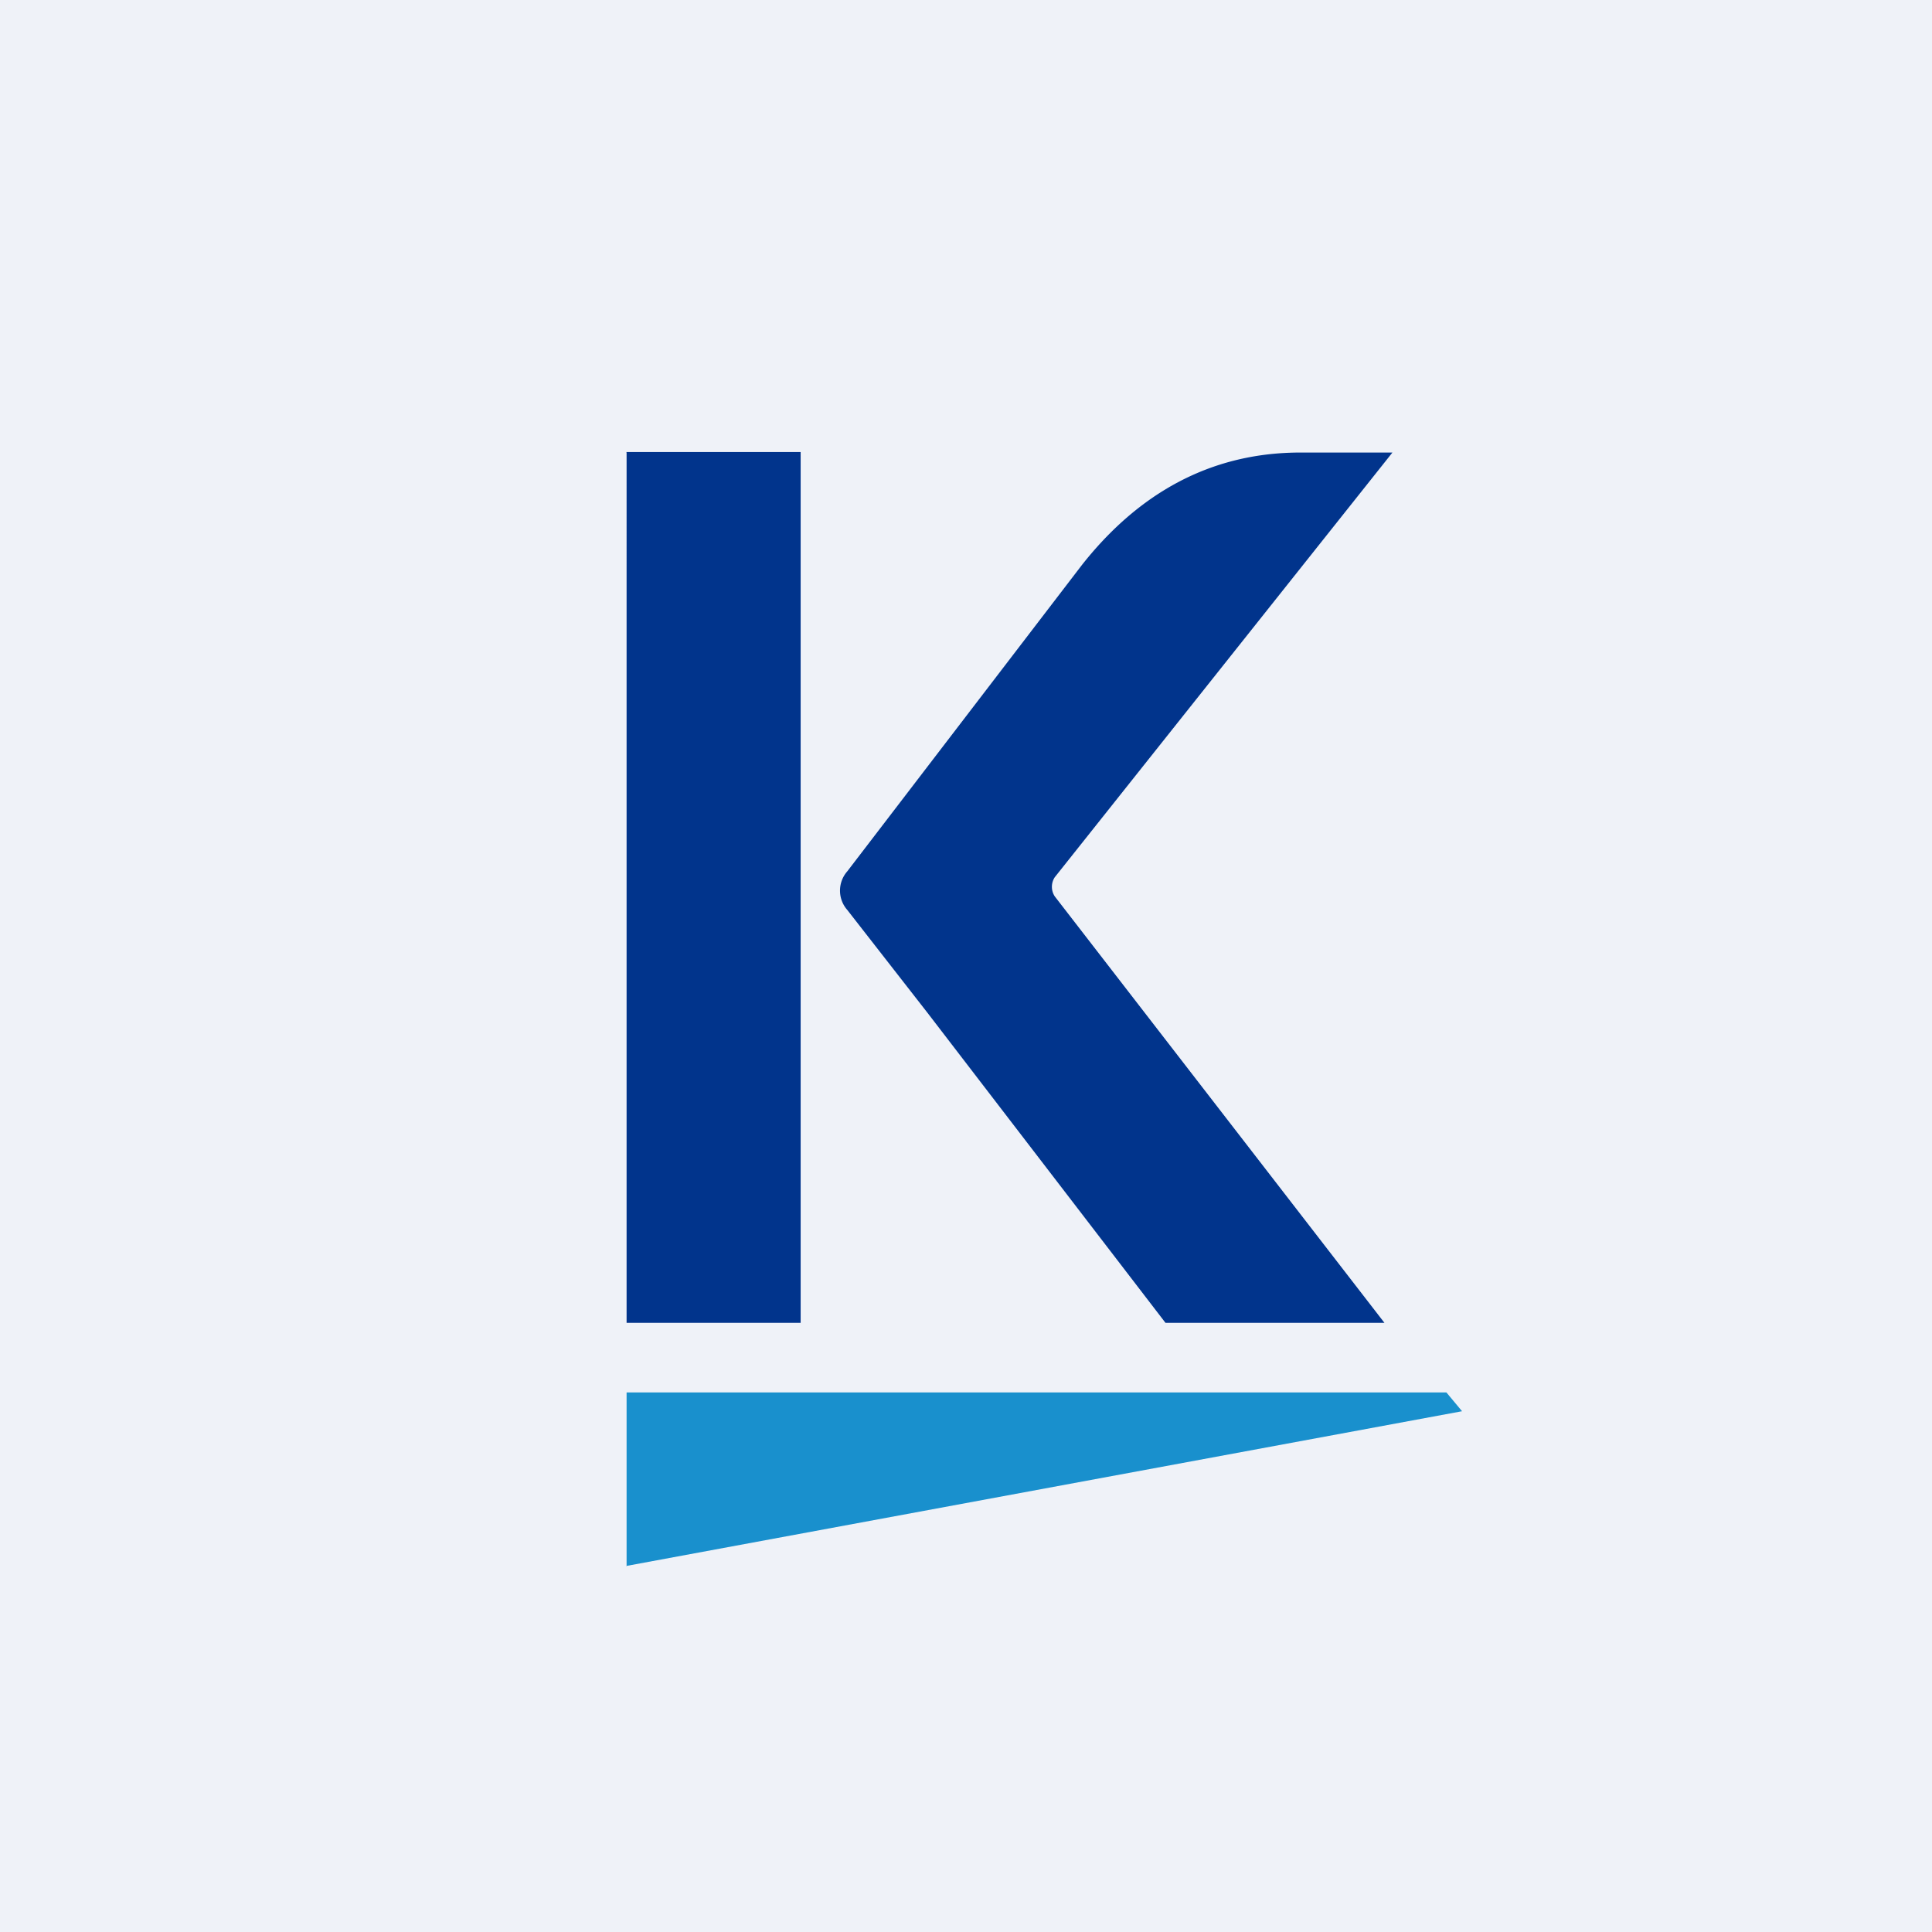 <svg xmlns="http://www.w3.org/2000/svg" viewBox="0 0 55.5 55.5"><path fill="#EFF2F8" d="M0 0h55.5v55.5H0Z"/><path fill="#01348C" d="M17.99 12.985H23V38h-5V13ZM39.78 38h-6.3l-6.84-8.91-2.3-2.95a.84.84 0 0 1 0-1.11l6.74-8.8C33.1 13.67 35.4 13 37.36 13H40l-9.7 12.2a.5.5 0 0 0 0 .55L39.77 38Z"/><path fill="#1990CD" d="M17.99 44.985 42 40.54l-.45-.54H18v5Z"/></svg>